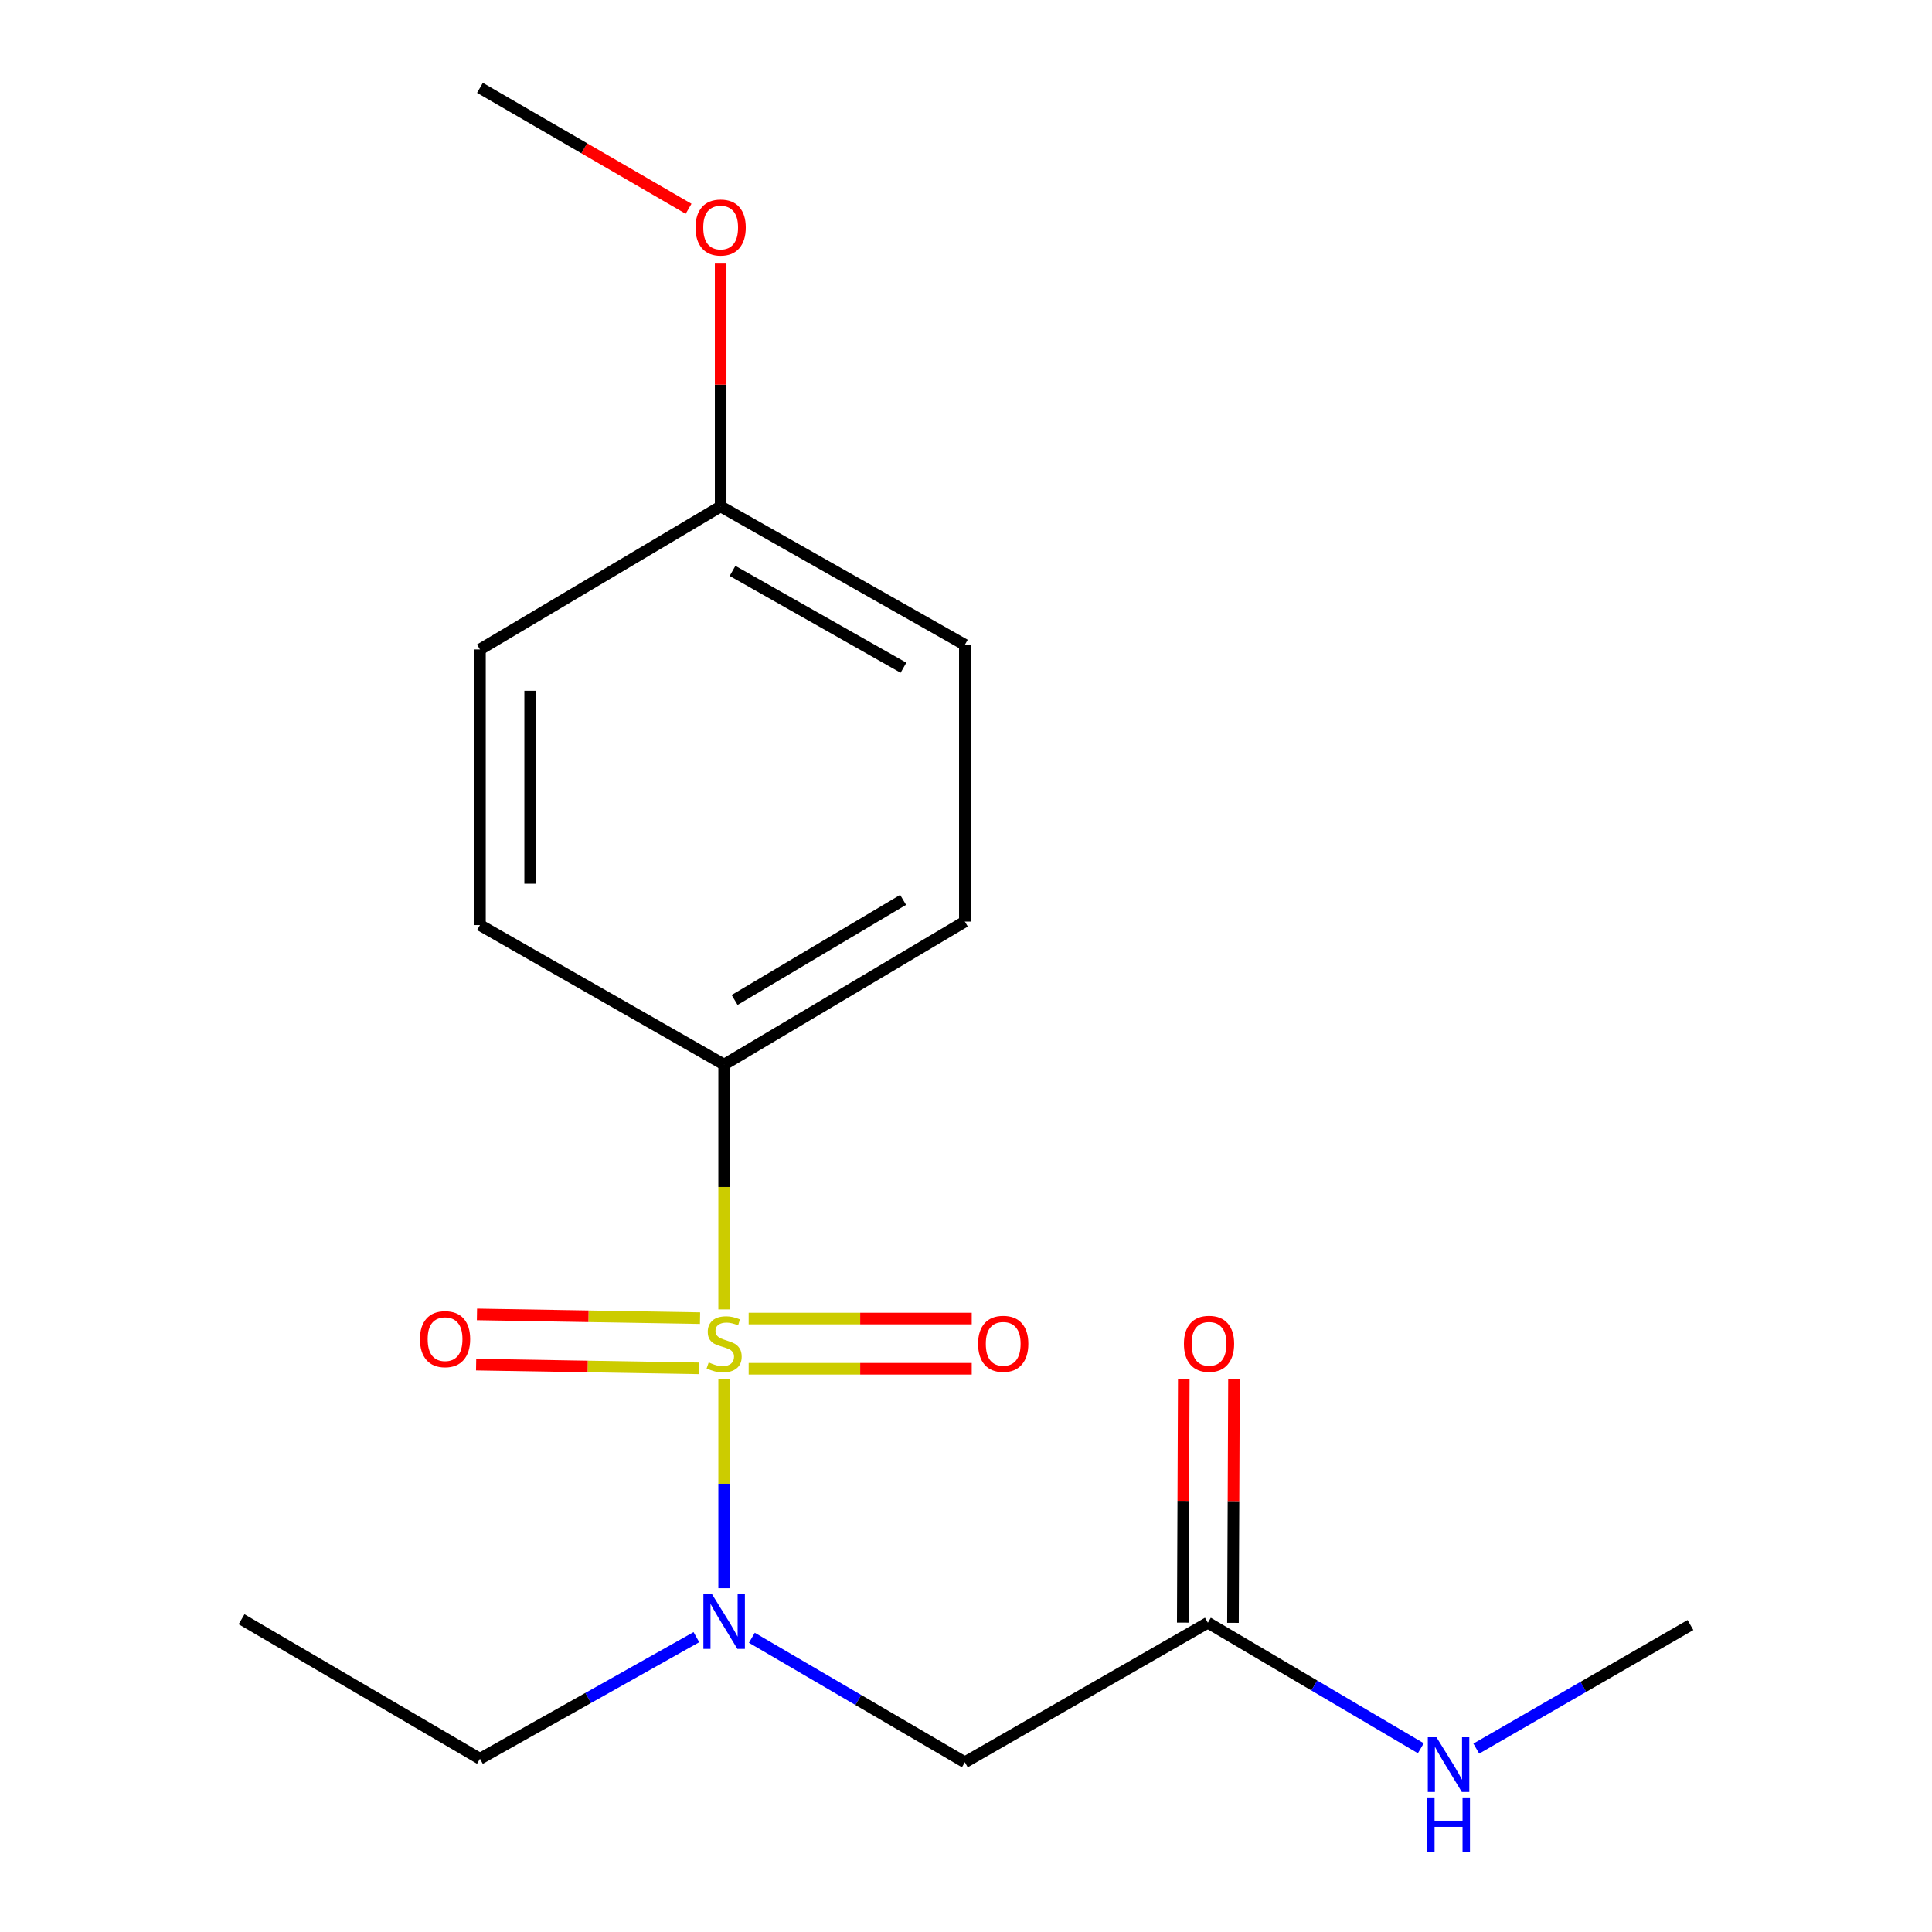 <?xml version='1.0' encoding='iso-8859-1'?>
<svg version='1.1' baseProfile='full'
              xmlns='http://www.w3.org/2000/svg'
                      xmlns:rdkit='http://www.rdkit.org/xml'
                      xmlns:xlink='http://www.w3.org/1999/xlink'
                  xml:space='preserve'
width='1000px' height='1000px' viewBox='0 0 1000 1000'>
<!-- END OF HEADER -->
<rect style='opacity:1.0;fill:#FFFFFF;stroke:none' width='1000' height='1000' x='0' y='0'> </rect>
<path class='bond-0' d='M 374.812,713.955 L 374.812,767.99' style='fill:none;fill-rule:evenodd;stroke:#CCCC00;stroke-width:6px;stroke-linecap:butt;stroke-linejoin:miter;stroke-opacity:1' />
<path class='bond-0' d='M 374.812,767.99 L 374.812,822.026' style='fill:none;fill-rule:evenodd;stroke:#0000FF;stroke-width:6px;stroke-linecap:butt;stroke-linejoin:miter;stroke-opacity:1' />
<path class='bond-2' d='M 374.812,677.747 L 374.812,614.389' style='fill:none;fill-rule:evenodd;stroke:#CCCC00;stroke-width:6px;stroke-linecap:butt;stroke-linejoin:miter;stroke-opacity:1' />
<path class='bond-2' d='M 374.812,614.389 L 374.812,551.03' style='fill:none;fill-rule:evenodd;stroke:#000000;stroke-width:6px;stroke-linecap:butt;stroke-linejoin:miter;stroke-opacity:1' />
<path class='bond-4' d='M 362.337,682.275 L 304.606,681.311' style='fill:none;fill-rule:evenodd;stroke:#CCCC00;stroke-width:6px;stroke-linecap:butt;stroke-linejoin:miter;stroke-opacity:1' />
<path class='bond-4' d='M 304.606,681.311 L 246.875,680.347' style='fill:none;fill-rule:evenodd;stroke:#FF0000;stroke-width:6px;stroke-linecap:butt;stroke-linejoin:miter;stroke-opacity:1' />
<path class='bond-4' d='M 361.903,708.259 L 304.172,707.295' style='fill:none;fill-rule:evenodd;stroke:#CCCC00;stroke-width:6px;stroke-linecap:butt;stroke-linejoin:miter;stroke-opacity:1' />
<path class='bond-4' d='M 304.172,707.295 L 246.441,706.332' style='fill:none;fill-rule:evenodd;stroke:#FF0000;stroke-width:6px;stroke-linecap:butt;stroke-linejoin:miter;stroke-opacity:1' />
<path class='bond-5' d='M 387.503,708.472 L 445.234,708.472' style='fill:none;fill-rule:evenodd;stroke:#CCCC00;stroke-width:6px;stroke-linecap:butt;stroke-linejoin:miter;stroke-opacity:1' />
<path class='bond-5' d='M 445.234,708.472 L 502.966,708.472' style='fill:none;fill-rule:evenodd;stroke:#FF0000;stroke-width:6px;stroke-linecap:butt;stroke-linejoin:miter;stroke-opacity:1' />
<path class='bond-5' d='M 387.503,682.485 L 445.234,682.485' style='fill:none;fill-rule:evenodd;stroke:#CCCC00;stroke-width:6px;stroke-linecap:butt;stroke-linejoin:miter;stroke-opacity:1' />
<path class='bond-5' d='M 445.234,682.485 L 502.966,682.485' style='fill:none;fill-rule:evenodd;stroke:#FF0000;stroke-width:6px;stroke-linecap:butt;stroke-linejoin:miter;stroke-opacity:1' />
<path class='bond-1' d='M 389.16,847.706 L 444.284,879.925' style='fill:none;fill-rule:evenodd;stroke:#0000FF;stroke-width:6px;stroke-linecap:butt;stroke-linejoin:miter;stroke-opacity:1' />
<path class='bond-1' d='M 444.284,879.925 L 499.408,912.144' style='fill:none;fill-rule:evenodd;stroke:#000000;stroke-width:6px;stroke-linecap:butt;stroke-linejoin:miter;stroke-opacity:1' />
<path class='bond-13' d='M 360.447,847.392 L 304.436,878.865' style='fill:none;fill-rule:evenodd;stroke:#0000FF;stroke-width:6px;stroke-linecap:butt;stroke-linejoin:miter;stroke-opacity:1' />
<path class='bond-13' d='M 304.436,878.865 L 248.425,910.339' style='fill:none;fill-rule:evenodd;stroke:#000000;stroke-width:6px;stroke-linecap:butt;stroke-linejoin:miter;stroke-opacity:1' />
<path class='bond-3' d='M 499.408,912.144 L 625.188,839.927' style='fill:none;fill-rule:evenodd;stroke:#000000;stroke-width:6px;stroke-linecap:butt;stroke-linejoin:miter;stroke-opacity:1' />
<path class='bond-7' d='M 374.812,551.03 L 499.408,477.009' style='fill:none;fill-rule:evenodd;stroke:#000000;stroke-width:6px;stroke-linecap:butt;stroke-linejoin:miter;stroke-opacity:1' />
<path class='bond-7' d='M 380.228,517.585 L 467.445,465.77' style='fill:none;fill-rule:evenodd;stroke:#000000;stroke-width:6px;stroke-linecap:butt;stroke-linejoin:miter;stroke-opacity:1' />
<path class='bond-8' d='M 374.812,551.03 L 248.425,478.814' style='fill:none;fill-rule:evenodd;stroke:#000000;stroke-width:6px;stroke-linecap:butt;stroke-linejoin:miter;stroke-opacity:1' />
<path class='bond-6' d='M 638.182,839.981 L 638.447,776.943' style='fill:none;fill-rule:evenodd;stroke:#000000;stroke-width:6px;stroke-linecap:butt;stroke-linejoin:miter;stroke-opacity:1' />
<path class='bond-6' d='M 638.447,776.943 L 638.711,713.904' style='fill:none;fill-rule:evenodd;stroke:#FF0000;stroke-width:6px;stroke-linecap:butt;stroke-linejoin:miter;stroke-opacity:1' />
<path class='bond-6' d='M 612.195,839.872 L 612.459,776.834' style='fill:none;fill-rule:evenodd;stroke:#000000;stroke-width:6px;stroke-linecap:butt;stroke-linejoin:miter;stroke-opacity:1' />
<path class='bond-6' d='M 612.459,776.834 L 612.724,713.795' style='fill:none;fill-rule:evenodd;stroke:#FF0000;stroke-width:6px;stroke-linecap:butt;stroke-linejoin:miter;stroke-opacity:1' />
<path class='bond-9' d='M 625.188,839.927 L 680.302,872.411' style='fill:none;fill-rule:evenodd;stroke:#000000;stroke-width:6px;stroke-linecap:butt;stroke-linejoin:miter;stroke-opacity:1' />
<path class='bond-9' d='M 680.302,872.411 L 735.415,904.895' style='fill:none;fill-rule:evenodd;stroke:#0000FF;stroke-width:6px;stroke-linecap:butt;stroke-linejoin:miter;stroke-opacity:1' />
<path class='bond-12' d='M 499.408,477.009 L 499.408,333.745' style='fill:none;fill-rule:evenodd;stroke:#000000;stroke-width:6px;stroke-linecap:butt;stroke-linejoin:miter;stroke-opacity:1' />
<path class='bond-11' d='M 248.425,478.814 L 248.425,336.156' style='fill:none;fill-rule:evenodd;stroke:#000000;stroke-width:6px;stroke-linecap:butt;stroke-linejoin:miter;stroke-opacity:1' />
<path class='bond-11' d='M 274.413,457.415 L 274.413,357.554' style='fill:none;fill-rule:evenodd;stroke:#000000;stroke-width:6px;stroke-linecap:butt;stroke-linejoin:miter;stroke-opacity:1' />
<path class='bond-15' d='M 764.124,905.076 L 819.549,873.1' style='fill:none;fill-rule:evenodd;stroke:#0000FF;stroke-width:6px;stroke-linecap:butt;stroke-linejoin:miter;stroke-opacity:1' />
<path class='bond-15' d='M 819.549,873.1 L 874.973,841.125' style='fill:none;fill-rule:evenodd;stroke:#000000;stroke-width:6px;stroke-linecap:butt;stroke-linejoin:miter;stroke-opacity:1' />
<path class='bond-10' d='M 373.007,262.134 L 248.425,336.156' style='fill:none;fill-rule:evenodd;stroke:#000000;stroke-width:6px;stroke-linecap:butt;stroke-linejoin:miter;stroke-opacity:1' />
<path class='bond-14' d='M 373.007,262.134 L 373.007,199.096' style='fill:none;fill-rule:evenodd;stroke:#000000;stroke-width:6px;stroke-linecap:butt;stroke-linejoin:miter;stroke-opacity:1' />
<path class='bond-14' d='M 373.007,199.096 L 373.007,136.057' style='fill:none;fill-rule:evenodd;stroke:#FF0000;stroke-width:6px;stroke-linecap:butt;stroke-linejoin:miter;stroke-opacity:1' />
<path class='bond-18' d='M 373.007,262.134 L 499.408,333.745' style='fill:none;fill-rule:evenodd;stroke:#000000;stroke-width:6px;stroke-linecap:butt;stroke-linejoin:miter;stroke-opacity:1' />
<path class='bond-18' d='M 379.157,295.487 L 467.638,345.614' style='fill:none;fill-rule:evenodd;stroke:#000000;stroke-width:6px;stroke-linecap:butt;stroke-linejoin:miter;stroke-opacity:1' />
<path class='bond-17' d='M 248.425,910.339 L 125.027,838.122' style='fill:none;fill-rule:evenodd;stroke:#000000;stroke-width:6px;stroke-linecap:butt;stroke-linejoin:miter;stroke-opacity:1' />
<path class='bond-16' d='M 356.407,108.061 L 302.416,76.758' style='fill:none;fill-rule:evenodd;stroke:#FF0000;stroke-width:6px;stroke-linecap:butt;stroke-linejoin:miter;stroke-opacity:1' />
<path class='bond-16' d='M 302.416,76.758 L 248.425,45.455' style='fill:none;fill-rule:evenodd;stroke:#000000;stroke-width:6px;stroke-linecap:butt;stroke-linejoin:miter;stroke-opacity:1' />
<path  class='atom-0' d='M 366.812 705.199
Q 367.132 705.319, 368.452 705.879
Q 369.772 706.439, 371.212 706.799
Q 372.692 707.119, 374.132 707.119
Q 376.812 707.119, 378.372 705.839
Q 379.932 704.519, 379.932 702.239
Q 379.932 700.679, 379.132 699.719
Q 378.372 698.759, 377.172 698.239
Q 375.972 697.719, 373.972 697.119
Q 371.452 696.359, 369.932 695.639
Q 368.452 694.919, 367.372 693.399
Q 366.332 691.879, 366.332 689.319
Q 366.332 685.759, 368.732 683.559
Q 371.172 681.359, 375.972 681.359
Q 379.252 681.359, 382.972 682.919
L 382.052 685.999
Q 378.652 684.599, 376.092 684.599
Q 373.332 684.599, 371.812 685.759
Q 370.292 686.879, 370.332 688.839
Q 370.332 690.359, 371.092 691.279
Q 371.892 692.199, 373.012 692.719
Q 374.172 693.239, 376.092 693.839
Q 378.652 694.639, 380.172 695.439
Q 381.692 696.239, 382.772 697.879
Q 383.892 699.479, 383.892 702.239
Q 383.892 706.159, 381.252 708.279
Q 378.652 710.359, 374.292 710.359
Q 371.772 710.359, 369.852 709.799
Q 367.972 709.279, 365.732 708.359
L 366.812 705.199
' fill='#CCCC00'/>
<path  class='atom-1' d='M 368.552 825.16
L 377.832 840.16
Q 378.752 841.64, 380.232 844.32
Q 381.712 847, 381.792 847.16
L 381.792 825.16
L 385.552 825.16
L 385.552 853.48
L 381.672 853.48
L 371.712 837.08
Q 370.552 835.16, 369.312 832.96
Q 368.112 830.76, 367.752 830.08
L 367.752 853.48
L 364.072 853.48
L 364.072 825.16
L 368.552 825.16
' fill='#0000FF'/>
<path  class='atom-5' d='M 217.363 693.147
Q 217.363 686.347, 220.723 682.547
Q 224.083 678.747, 230.363 678.747
Q 236.643 678.747, 240.003 682.547
Q 243.363 686.347, 243.363 693.147
Q 243.363 700.027, 239.963 703.947
Q 236.563 707.827, 230.363 707.827
Q 224.123 707.827, 220.723 703.947
Q 217.363 700.067, 217.363 693.147
M 230.363 704.627
Q 234.683 704.627, 237.003 701.747
Q 239.363 698.827, 239.363 693.147
Q 239.363 687.587, 237.003 684.787
Q 234.683 681.947, 230.363 681.947
Q 226.043 681.947, 223.683 684.747
Q 221.363 687.547, 221.363 693.147
Q 221.363 698.867, 223.683 701.747
Q 226.043 704.627, 230.363 704.627
' fill='#FF0000'/>
<path  class='atom-6' d='M 506.26 695.559
Q 506.26 688.759, 509.62 684.959
Q 512.98 681.159, 519.26 681.159
Q 525.54 681.159, 528.9 684.959
Q 532.26 688.759, 532.26 695.559
Q 532.26 702.439, 528.86 706.359
Q 525.46 710.239, 519.26 710.239
Q 513.02 710.239, 509.62 706.359
Q 506.26 702.479, 506.26 695.559
M 519.26 707.039
Q 523.58 707.039, 525.9 704.159
Q 528.26 701.239, 528.26 695.559
Q 528.26 689.999, 525.9 687.199
Q 523.58 684.359, 519.26 684.359
Q 514.94 684.359, 512.58 687.159
Q 510.26 689.959, 510.26 695.559
Q 510.26 701.279, 512.58 704.159
Q 514.94 707.039, 519.26 707.039
' fill='#FF0000'/>
<path  class='atom-7' d='M 612.795 695.559
Q 612.795 688.759, 616.155 684.959
Q 619.515 681.159, 625.795 681.159
Q 632.075 681.159, 635.435 684.959
Q 638.795 688.759, 638.795 695.559
Q 638.795 702.439, 635.395 706.359
Q 631.995 710.239, 625.795 710.239
Q 619.555 710.239, 616.155 706.359
Q 612.795 702.479, 612.795 695.559
M 625.795 707.039
Q 630.115 707.039, 632.435 704.159
Q 634.795 701.239, 634.795 695.559
Q 634.795 689.999, 632.435 687.199
Q 630.115 684.359, 625.795 684.359
Q 621.475 684.359, 619.115 687.159
Q 616.795 689.959, 616.795 695.559
Q 616.795 701.279, 619.115 704.159
Q 621.475 707.039, 625.795 707.039
' fill='#FF0000'/>
<path  class='atom-10' d='M 743.51 899.196
L 752.79 914.196
Q 753.71 915.676, 755.19 918.356
Q 756.67 921.036, 756.75 921.196
L 756.75 899.196
L 760.51 899.196
L 760.51 927.516
L 756.63 927.516
L 746.67 911.116
Q 745.51 909.196, 744.27 906.996
Q 743.07 904.796, 742.71 904.116
L 742.71 927.516
L 739.03 927.516
L 739.03 899.196
L 743.51 899.196
' fill='#0000FF'/>
<path  class='atom-10' d='M 738.69 930.348
L 742.53 930.348
L 742.53 942.388
L 757.01 942.388
L 757.01 930.348
L 760.85 930.348
L 760.85 958.668
L 757.01 958.668
L 757.01 945.588
L 742.53 945.588
L 742.53 958.668
L 738.69 958.668
L 738.69 930.348
' fill='#0000FF'/>
<path  class='atom-15' d='M 360.007 117.766
Q 360.007 110.966, 363.367 107.166
Q 366.727 103.366, 373.007 103.366
Q 379.287 103.366, 382.647 107.166
Q 386.007 110.966, 386.007 117.766
Q 386.007 124.646, 382.607 128.566
Q 379.207 132.446, 373.007 132.446
Q 366.767 132.446, 363.367 128.566
Q 360.007 124.686, 360.007 117.766
M 373.007 129.246
Q 377.327 129.246, 379.647 126.366
Q 382.007 123.446, 382.007 117.766
Q 382.007 112.206, 379.647 109.406
Q 377.327 106.566, 373.007 106.566
Q 368.687 106.566, 366.327 109.366
Q 364.007 112.166, 364.007 117.766
Q 364.007 123.486, 366.327 126.366
Q 368.687 129.246, 373.007 129.246
' fill='#FF0000'/>
</svg>
